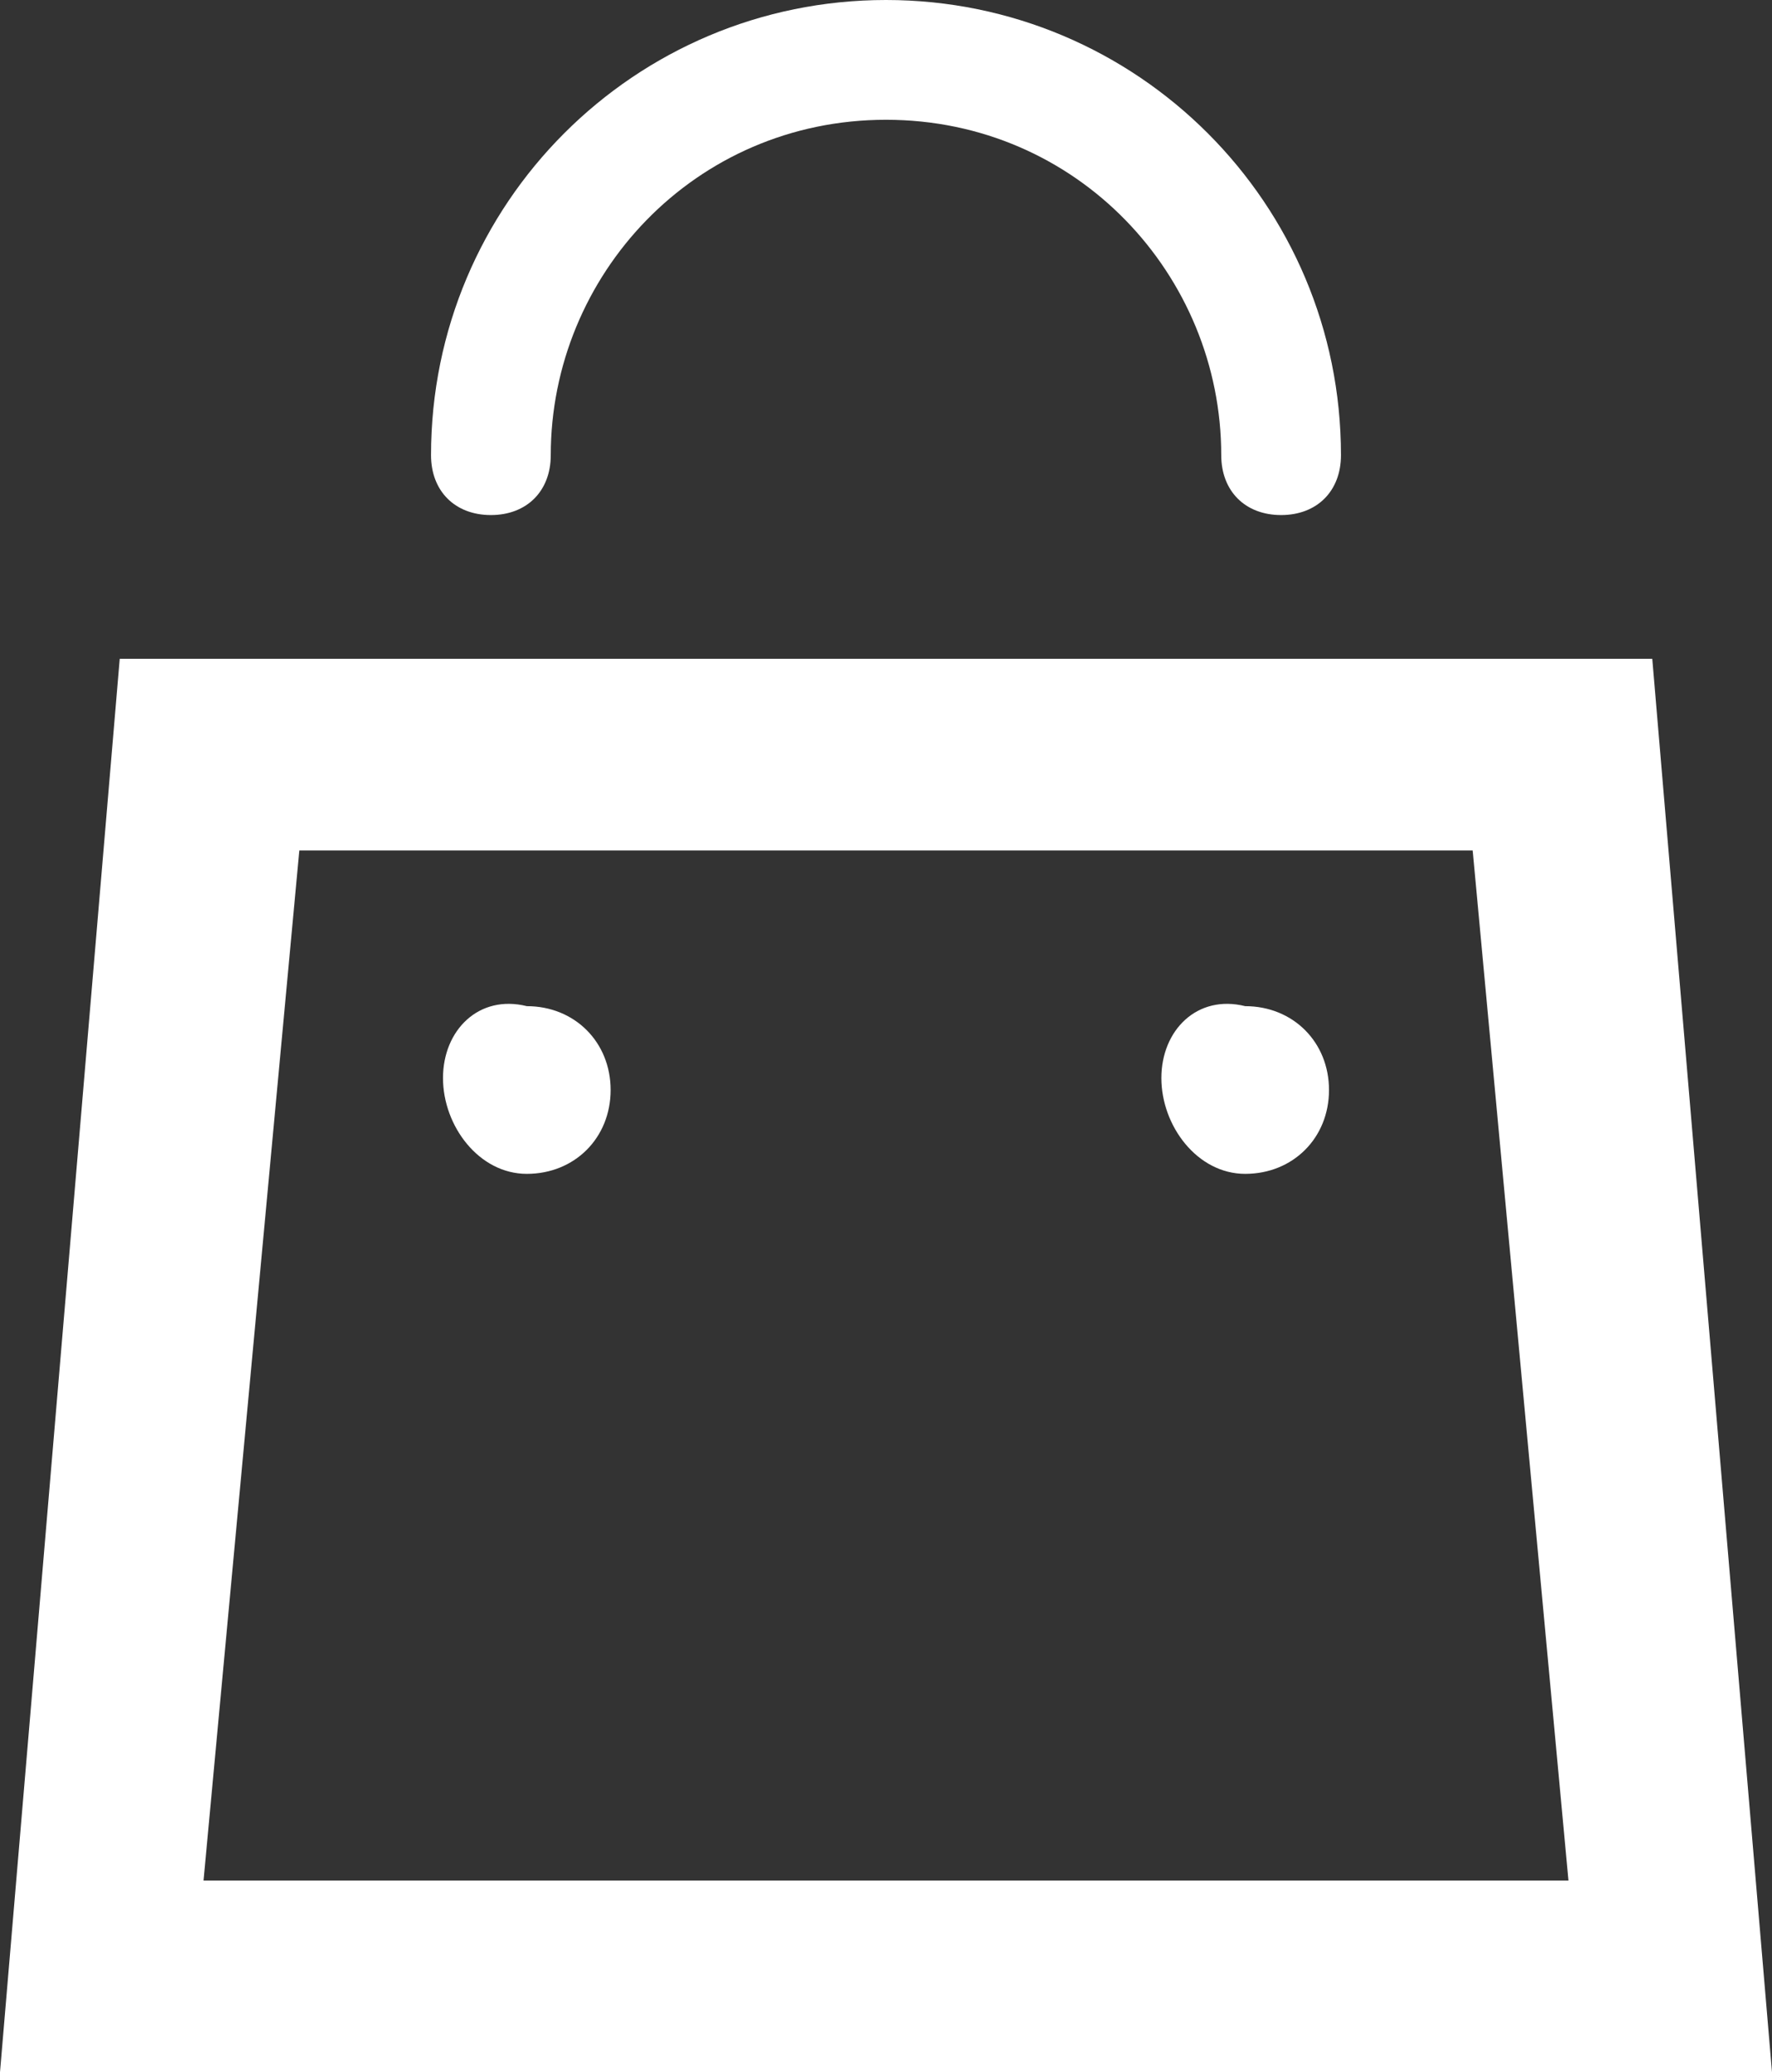 <svg xmlns="http://www.w3.org/2000/svg" xml:space="preserve" id="レイヤー_1" x="0" y="0" version="1.1" viewBox="0 0 14.8 17.3"><rect x="0" y="0" width="14.8" height="17.3" fill="#333333" stroke="none"/><style>.st0{fill:#fff}</style><path d="M10.4 9.8c.4 0 .7-.3.7-.7 0-.4-.3-.7-.7-.7-.4-.1-.7.2-.7.6 0 .4.3.8.7.8zM4.4 9.8c.4 0 .7-.3.7-.7 0-.4-.3-.7-.7-.7-.4-.1-.7.2-.7.6 0 .4.3.8.7.8z" class="st0"/><path d="M14.8 17.3H0L1 5.5h12.8l1 11.8zM1.7 15.7h11.4l-.8-8.6H2.5l-.8 8.6zM10.7 4.3c-.3 0-.5-.2-.5-.5C10.2 2.3 9 1 7.4 1S4.6 2.3 4.6 3.8c0 .3-.2.5-.5.5s-.5-.2-.5-.5C3.6 1.7 5.3 0 7.4 0c2.1 0 3.8 1.7 3.8 3.8 0 .3-.2.5-.5.5z" class="st0"/></svg>